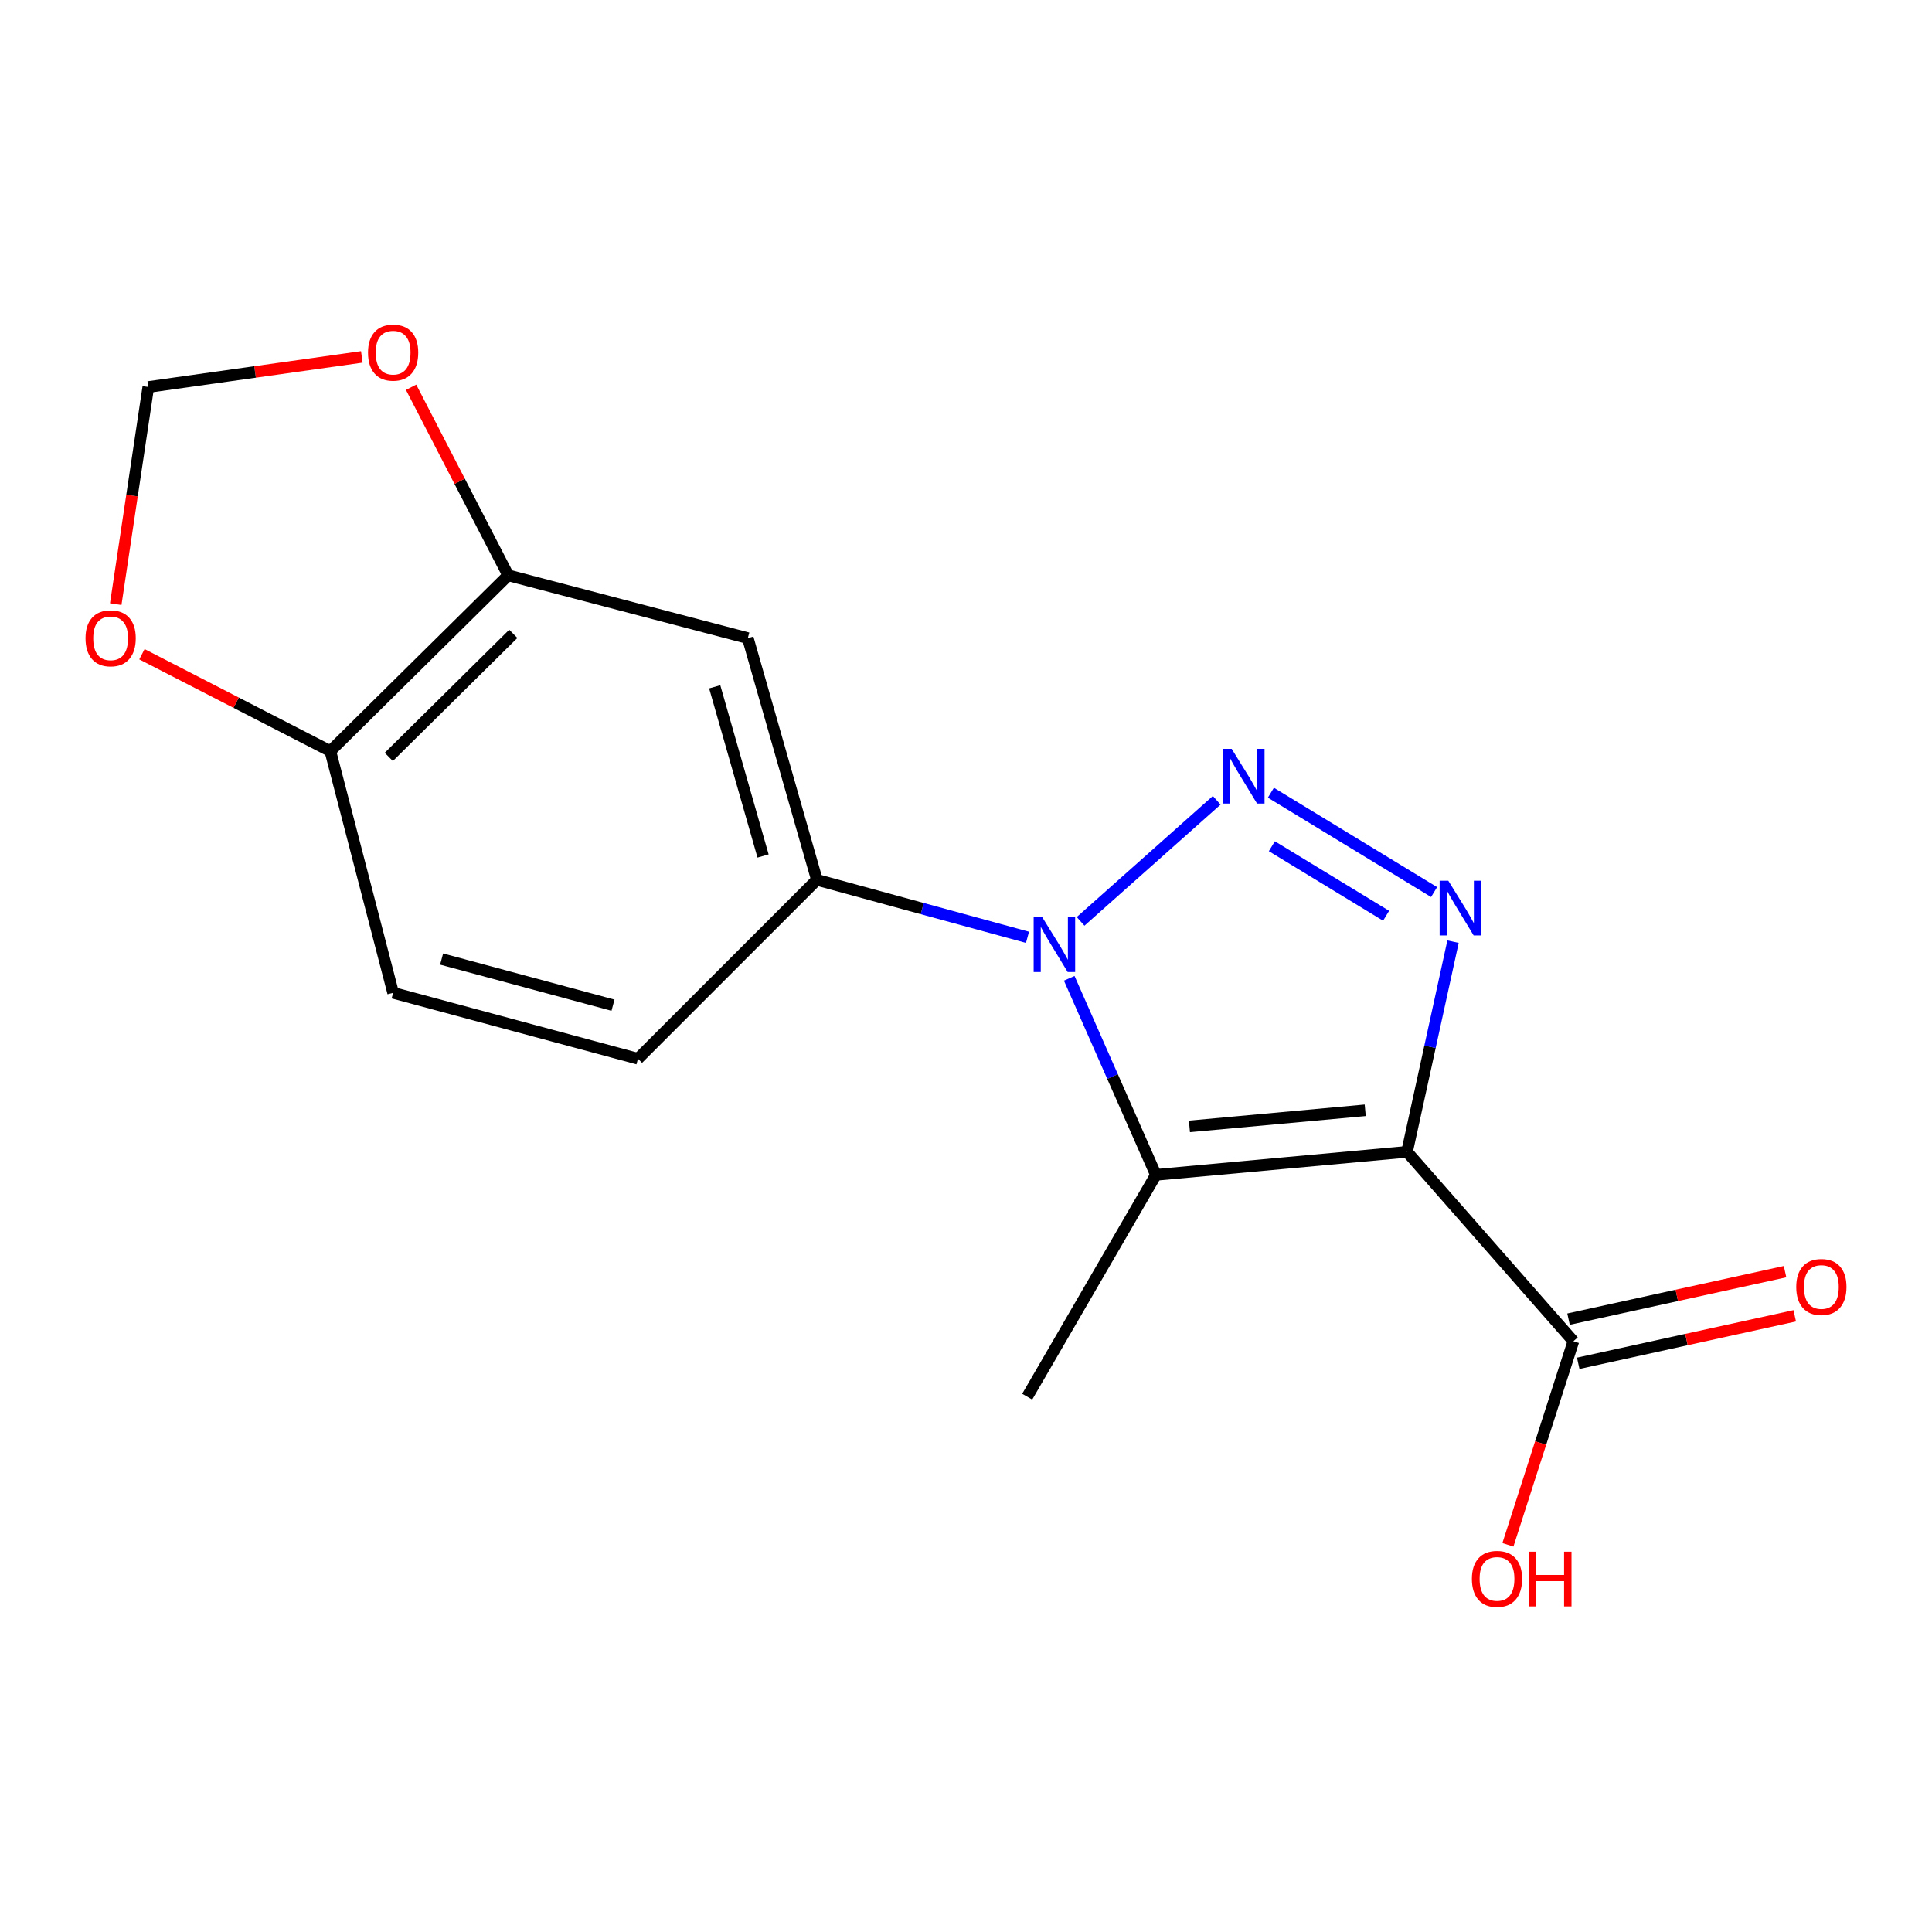<?xml version='1.0' encoding='iso-8859-1'?>
<svg version='1.1' baseProfile='full'
              xmlns='http://www.w3.org/2000/svg'
                      xmlns:rdkit='http://www.rdkit.org/xml'
                      xmlns:xlink='http://www.w3.org/1999/xlink'
                  xml:space='preserve'
width='1000px' height='1000px' viewBox='0 0 1000 1000'>
<!-- END OF HEADER -->
<rect style='opacity:1.0;fill:#FFFFFF;stroke:none' width='1000' height='1000' x='0' y='0'> </rect>
<path class='bond-2' d='M 728.27,596.191 L 740.179,541.799' style='fill:none;fill-rule:evenodd;stroke:#000000;stroke-width:6px;stroke-linecap:butt;stroke-linejoin:miter;stroke-opacity:1' />
<path class='bond-2' d='M 740.179,541.799 L 752.087,487.407' style='fill:none;fill-rule:evenodd;stroke:#0000FF;stroke-width:6px;stroke-linecap:butt;stroke-linejoin:miter;stroke-opacity:1' />
<path class='bond-3' d='M 728.27,596.191 L 598.289,608.111' style='fill:none;fill-rule:evenodd;stroke:#000000;stroke-width:6px;stroke-linecap:butt;stroke-linejoin:miter;stroke-opacity:1' />
<path class='bond-3' d='M 706.636,574.678 L 615.649,583.022' style='fill:none;fill-rule:evenodd;stroke:#000000;stroke-width:6px;stroke-linecap:butt;stroke-linejoin:miter;stroke-opacity:1' />
<path class='bond-5' d='M 728.27,596.191 L 814.379,694.22' style='fill:none;fill-rule:evenodd;stroke:#000000;stroke-width:6px;stroke-linecap:butt;stroke-linejoin:miter;stroke-opacity:1' />
<path class='bond-0' d='M 657.808,410.307 L 742.283,461.733' style='fill:none;fill-rule:evenodd;stroke:#0000FF;stroke-width:6px;stroke-linecap:butt;stroke-linejoin:miter;stroke-opacity:1' />
<path class='bond-0' d='M 658.312,438.008 L 717.445,474.006' style='fill:none;fill-rule:evenodd;stroke:#0000FF;stroke-width:6px;stroke-linecap:butt;stroke-linejoin:miter;stroke-opacity:1' />
<path class='bond-17' d='M 629.767,414.241 L 559.309,476.907' style='fill:none;fill-rule:evenodd;stroke:#0000FF;stroke-width:6px;stroke-linecap:butt;stroke-linejoin:miter;stroke-opacity:1' />
<path class='bond-1' d='M 553.436,506.374 L 575.862,557.243' style='fill:none;fill-rule:evenodd;stroke:#0000FF;stroke-width:6px;stroke-linecap:butt;stroke-linejoin:miter;stroke-opacity:1' />
<path class='bond-1' d='M 575.862,557.243 L 598.289,608.111' style='fill:none;fill-rule:evenodd;stroke:#000000;stroke-width:6px;stroke-linecap:butt;stroke-linejoin:miter;stroke-opacity:1' />
<path class='bond-4' d='M 531.832,485.156 L 477.327,470.275' style='fill:none;fill-rule:evenodd;stroke:#0000FF;stroke-width:6px;stroke-linecap:butt;stroke-linejoin:miter;stroke-opacity:1' />
<path class='bond-4' d='M 477.327,470.275 L 422.822,455.394' style='fill:none;fill-rule:evenodd;stroke:#000000;stroke-width:6px;stroke-linecap:butt;stroke-linejoin:miter;stroke-opacity:1' />
<path class='bond-15' d='M 598.289,608.111 L 531.68,722.923' style='fill:none;fill-rule:evenodd;stroke:#000000;stroke-width:6px;stroke-linecap:butt;stroke-linejoin:miter;stroke-opacity:1' />
<path class='bond-6' d='M 422.822,455.394 L 387.074,330.3' style='fill:none;fill-rule:evenodd;stroke:#000000;stroke-width:6px;stroke-linecap:butt;stroke-linejoin:miter;stroke-opacity:1' />
<path class='bond-6' d='M 394.962,443.059 L 369.938,355.494' style='fill:none;fill-rule:evenodd;stroke:#000000;stroke-width:6px;stroke-linecap:butt;stroke-linejoin:miter;stroke-opacity:1' />
<path class='bond-12' d='M 422.822,455.394 L 330.214,548.002' style='fill:none;fill-rule:evenodd;stroke:#000000;stroke-width:6px;stroke-linecap:butt;stroke-linejoin:miter;stroke-opacity:1' />
<path class='bond-13' d='M 816.885,705.648 L 872.921,693.355' style='fill:none;fill-rule:evenodd;stroke:#000000;stroke-width:6px;stroke-linecap:butt;stroke-linejoin:miter;stroke-opacity:1' />
<path class='bond-13' d='M 872.921,693.355 L 928.957,681.063' style='fill:none;fill-rule:evenodd;stroke:#FF0000;stroke-width:6px;stroke-linecap:butt;stroke-linejoin:miter;stroke-opacity:1' />
<path class='bond-13' d='M 811.872,682.792 L 867.907,670.5' style='fill:none;fill-rule:evenodd;stroke:#000000;stroke-width:6px;stroke-linecap:butt;stroke-linejoin:miter;stroke-opacity:1' />
<path class='bond-13' d='M 867.907,670.5 L 923.943,658.208' style='fill:none;fill-rule:evenodd;stroke:#FF0000;stroke-width:6px;stroke-linecap:butt;stroke-linejoin:miter;stroke-opacity:1' />
<path class='bond-16' d='M 814.379,694.22 L 797.434,746.913' style='fill:none;fill-rule:evenodd;stroke:#000000;stroke-width:6px;stroke-linecap:butt;stroke-linejoin:miter;stroke-opacity:1' />
<path class='bond-16' d='M 797.434,746.913 L 780.49,799.607' style='fill:none;fill-rule:evenodd;stroke:#FF0000;stroke-width:6px;stroke-linecap:butt;stroke-linejoin:miter;stroke-opacity:1' />
<path class='bond-7' d='M 387.074,330.3 L 263.046,297.789' style='fill:none;fill-rule:evenodd;stroke:#000000;stroke-width:6px;stroke-linecap:butt;stroke-linejoin:miter;stroke-opacity:1' />
<path class='bond-9' d='M 263.046,297.789 L 237.913,249.119' style='fill:none;fill-rule:evenodd;stroke:#000000;stroke-width:6px;stroke-linecap:butt;stroke-linejoin:miter;stroke-opacity:1' />
<path class='bond-9' d='M 237.913,249.119 L 212.781,200.45' style='fill:none;fill-rule:evenodd;stroke:#FF0000;stroke-width:6px;stroke-linecap:butt;stroke-linejoin:miter;stroke-opacity:1' />
<path class='bond-18' d='M 263.046,297.789 L 170.984,388.785' style='fill:none;fill-rule:evenodd;stroke:#000000;stroke-width:6px;stroke-linecap:butt;stroke-linejoin:miter;stroke-opacity:1' />
<path class='bond-18' d='M 265.686,328.08 L 201.242,391.777' style='fill:none;fill-rule:evenodd;stroke:#000000;stroke-width:6px;stroke-linecap:butt;stroke-linejoin:miter;stroke-opacity:1' />
<path class='bond-8' d='M 170.984,388.785 L 203.483,513.879' style='fill:none;fill-rule:evenodd;stroke:#000000;stroke-width:6px;stroke-linecap:butt;stroke-linejoin:miter;stroke-opacity:1' />
<path class='bond-10' d='M 170.984,388.785 L 122.223,363.708' style='fill:none;fill-rule:evenodd;stroke:#000000;stroke-width:6px;stroke-linecap:butt;stroke-linejoin:miter;stroke-opacity:1' />
<path class='bond-10' d='M 122.223,363.708 L 73.462,338.63' style='fill:none;fill-rule:evenodd;stroke:#FF0000;stroke-width:6px;stroke-linecap:butt;stroke-linejoin:miter;stroke-opacity:1' />
<path class='bond-11' d='M 187.283,184.73 L 132.017,192.524' style='fill:none;fill-rule:evenodd;stroke:#FF0000;stroke-width:6px;stroke-linecap:butt;stroke-linejoin:miter;stroke-opacity:1' />
<path class='bond-11' d='M 132.017,192.524 L 76.751,200.319' style='fill:none;fill-rule:evenodd;stroke:#000000;stroke-width:6px;stroke-linecap:butt;stroke-linejoin:miter;stroke-opacity:1' />
<path class='bond-19' d='M 59.904,312.695 L 68.328,256.507' style='fill:none;fill-rule:evenodd;stroke:#FF0000;stroke-width:6px;stroke-linecap:butt;stroke-linejoin:miter;stroke-opacity:1' />
<path class='bond-19' d='M 68.328,256.507 L 76.751,200.319' style='fill:none;fill-rule:evenodd;stroke:#000000;stroke-width:6px;stroke-linecap:butt;stroke-linejoin:miter;stroke-opacity:1' />
<path class='bond-14' d='M 330.214,548.002 L 203.483,513.879' style='fill:none;fill-rule:evenodd;stroke:#000000;stroke-width:6px;stroke-linecap:butt;stroke-linejoin:miter;stroke-opacity:1' />
<path class='bond-14' d='M 317.288,520.289 L 228.576,496.403' style='fill:none;fill-rule:evenodd;stroke:#000000;stroke-width:6px;stroke-linecap:butt;stroke-linejoin:miter;stroke-opacity:1' />
<path  class='atom-1' d='M 637.527 387.611
L 646.807 402.611
Q 647.727 404.091, 649.207 406.771
Q 650.687 409.451, 650.767 409.611
L 650.767 387.611
L 654.527 387.611
L 654.527 415.931
L 650.647 415.931
L 640.687 399.531
Q 639.527 397.611, 638.287 395.411
Q 637.087 393.211, 636.727 392.531
L 636.727 415.931
L 633.047 415.931
L 633.047 387.611
L 637.527 387.611
' fill='#0000FF'/>
<path  class='atom-2' d='M 539.498 474.799
L 548.778 489.799
Q 549.698 491.279, 551.178 493.959
Q 552.658 496.639, 552.738 496.799
L 552.738 474.799
L 556.498 474.799
L 556.498 503.119
L 552.618 503.119
L 542.658 486.719
Q 541.498 484.799, 540.258 482.599
Q 539.058 480.399, 538.698 479.719
L 538.698 503.119
L 535.018 503.119
L 535.018 474.799
L 539.498 474.799
' fill='#0000FF'/>
<path  class='atom-3' d='M 749.634 455.858
L 758.914 470.858
Q 759.834 472.338, 761.314 475.018
Q 762.794 477.698, 762.874 477.858
L 762.874 455.858
L 766.634 455.858
L 766.634 484.178
L 762.754 484.178
L 752.794 467.778
Q 751.634 465.858, 750.394 463.658
Q 749.194 461.458, 748.834 460.778
L 748.834 484.178
L 745.154 484.178
L 745.154 455.858
L 749.634 455.858
' fill='#0000FF'/>
<path  class='atom-10' d='M 190.483 182.525
Q 190.483 175.725, 193.843 171.925
Q 197.203 168.125, 203.483 168.125
Q 209.763 168.125, 213.123 171.925
Q 216.483 175.725, 216.483 182.525
Q 216.483 189.405, 213.083 193.325
Q 209.683 197.205, 203.483 197.205
Q 197.243 197.205, 193.843 193.325
Q 190.483 189.445, 190.483 182.525
M 203.483 194.005
Q 207.803 194.005, 210.123 191.125
Q 212.483 188.205, 212.483 182.525
Q 212.483 176.965, 210.123 174.165
Q 207.803 171.325, 203.483 171.325
Q 199.163 171.325, 196.803 174.125
Q 194.483 176.925, 194.483 182.525
Q 194.483 188.245, 196.803 191.125
Q 199.163 194.005, 203.483 194.005
' fill='#FF0000'/>
<path  class='atom-11' d='M 44.265 330.38
Q 44.265 323.58, 47.625 319.78
Q 50.985 315.98, 57.265 315.98
Q 63.545 315.98, 66.905 319.78
Q 70.265 323.58, 70.265 330.38
Q 70.265 337.26, 66.865 341.18
Q 63.465 345.06, 57.265 345.06
Q 51.025 345.06, 47.625 341.18
Q 44.265 337.3, 44.265 330.38
M 57.265 341.86
Q 61.585 341.86, 63.905 338.98
Q 66.265 336.06, 66.265 330.38
Q 66.265 324.82, 63.905 322.02
Q 61.585 319.18, 57.265 319.18
Q 52.945 319.18, 50.585 321.98
Q 48.265 324.78, 48.265 330.38
Q 48.265 336.1, 50.585 338.98
Q 52.945 341.86, 57.265 341.86
' fill='#FF0000'/>
<path  class='atom-14' d='M 929.735 666.143
Q 929.735 659.343, 933.095 655.543
Q 936.455 651.743, 942.735 651.743
Q 949.015 651.743, 952.375 655.543
Q 955.735 659.343, 955.735 666.143
Q 955.735 673.023, 952.335 676.943
Q 948.935 680.823, 942.735 680.823
Q 936.495 680.823, 933.095 676.943
Q 929.735 673.063, 929.735 666.143
M 942.735 677.623
Q 947.055 677.623, 949.375 674.743
Q 951.735 671.823, 951.735 666.143
Q 951.735 660.583, 949.375 657.783
Q 947.055 654.943, 942.735 654.943
Q 938.415 654.943, 936.055 657.743
Q 933.735 660.543, 933.735 666.143
Q 933.735 671.863, 936.055 674.743
Q 938.415 677.623, 942.735 677.623
' fill='#FF0000'/>
<path  class='atom-17' d='M 761.847 817.236
Q 761.847 810.436, 765.207 806.636
Q 768.567 802.836, 774.847 802.836
Q 781.127 802.836, 784.487 806.636
Q 787.847 810.436, 787.847 817.236
Q 787.847 824.116, 784.447 828.036
Q 781.047 831.916, 774.847 831.916
Q 768.607 831.916, 765.207 828.036
Q 761.847 824.156, 761.847 817.236
M 774.847 828.716
Q 779.167 828.716, 781.487 825.836
Q 783.847 822.916, 783.847 817.236
Q 783.847 811.676, 781.487 808.876
Q 779.167 806.036, 774.847 806.036
Q 770.527 806.036, 768.167 808.836
Q 765.847 811.636, 765.847 817.236
Q 765.847 822.956, 768.167 825.836
Q 770.527 828.716, 774.847 828.716
' fill='#FF0000'/>
<path  class='atom-17' d='M 791.247 803.156
L 795.087 803.156
L 795.087 815.196
L 809.567 815.196
L 809.567 803.156
L 813.407 803.156
L 813.407 831.476
L 809.567 831.476
L 809.567 818.396
L 795.087 818.396
L 795.087 831.476
L 791.247 831.476
L 791.247 803.156
' fill='#FF0000'/>
</svg>
